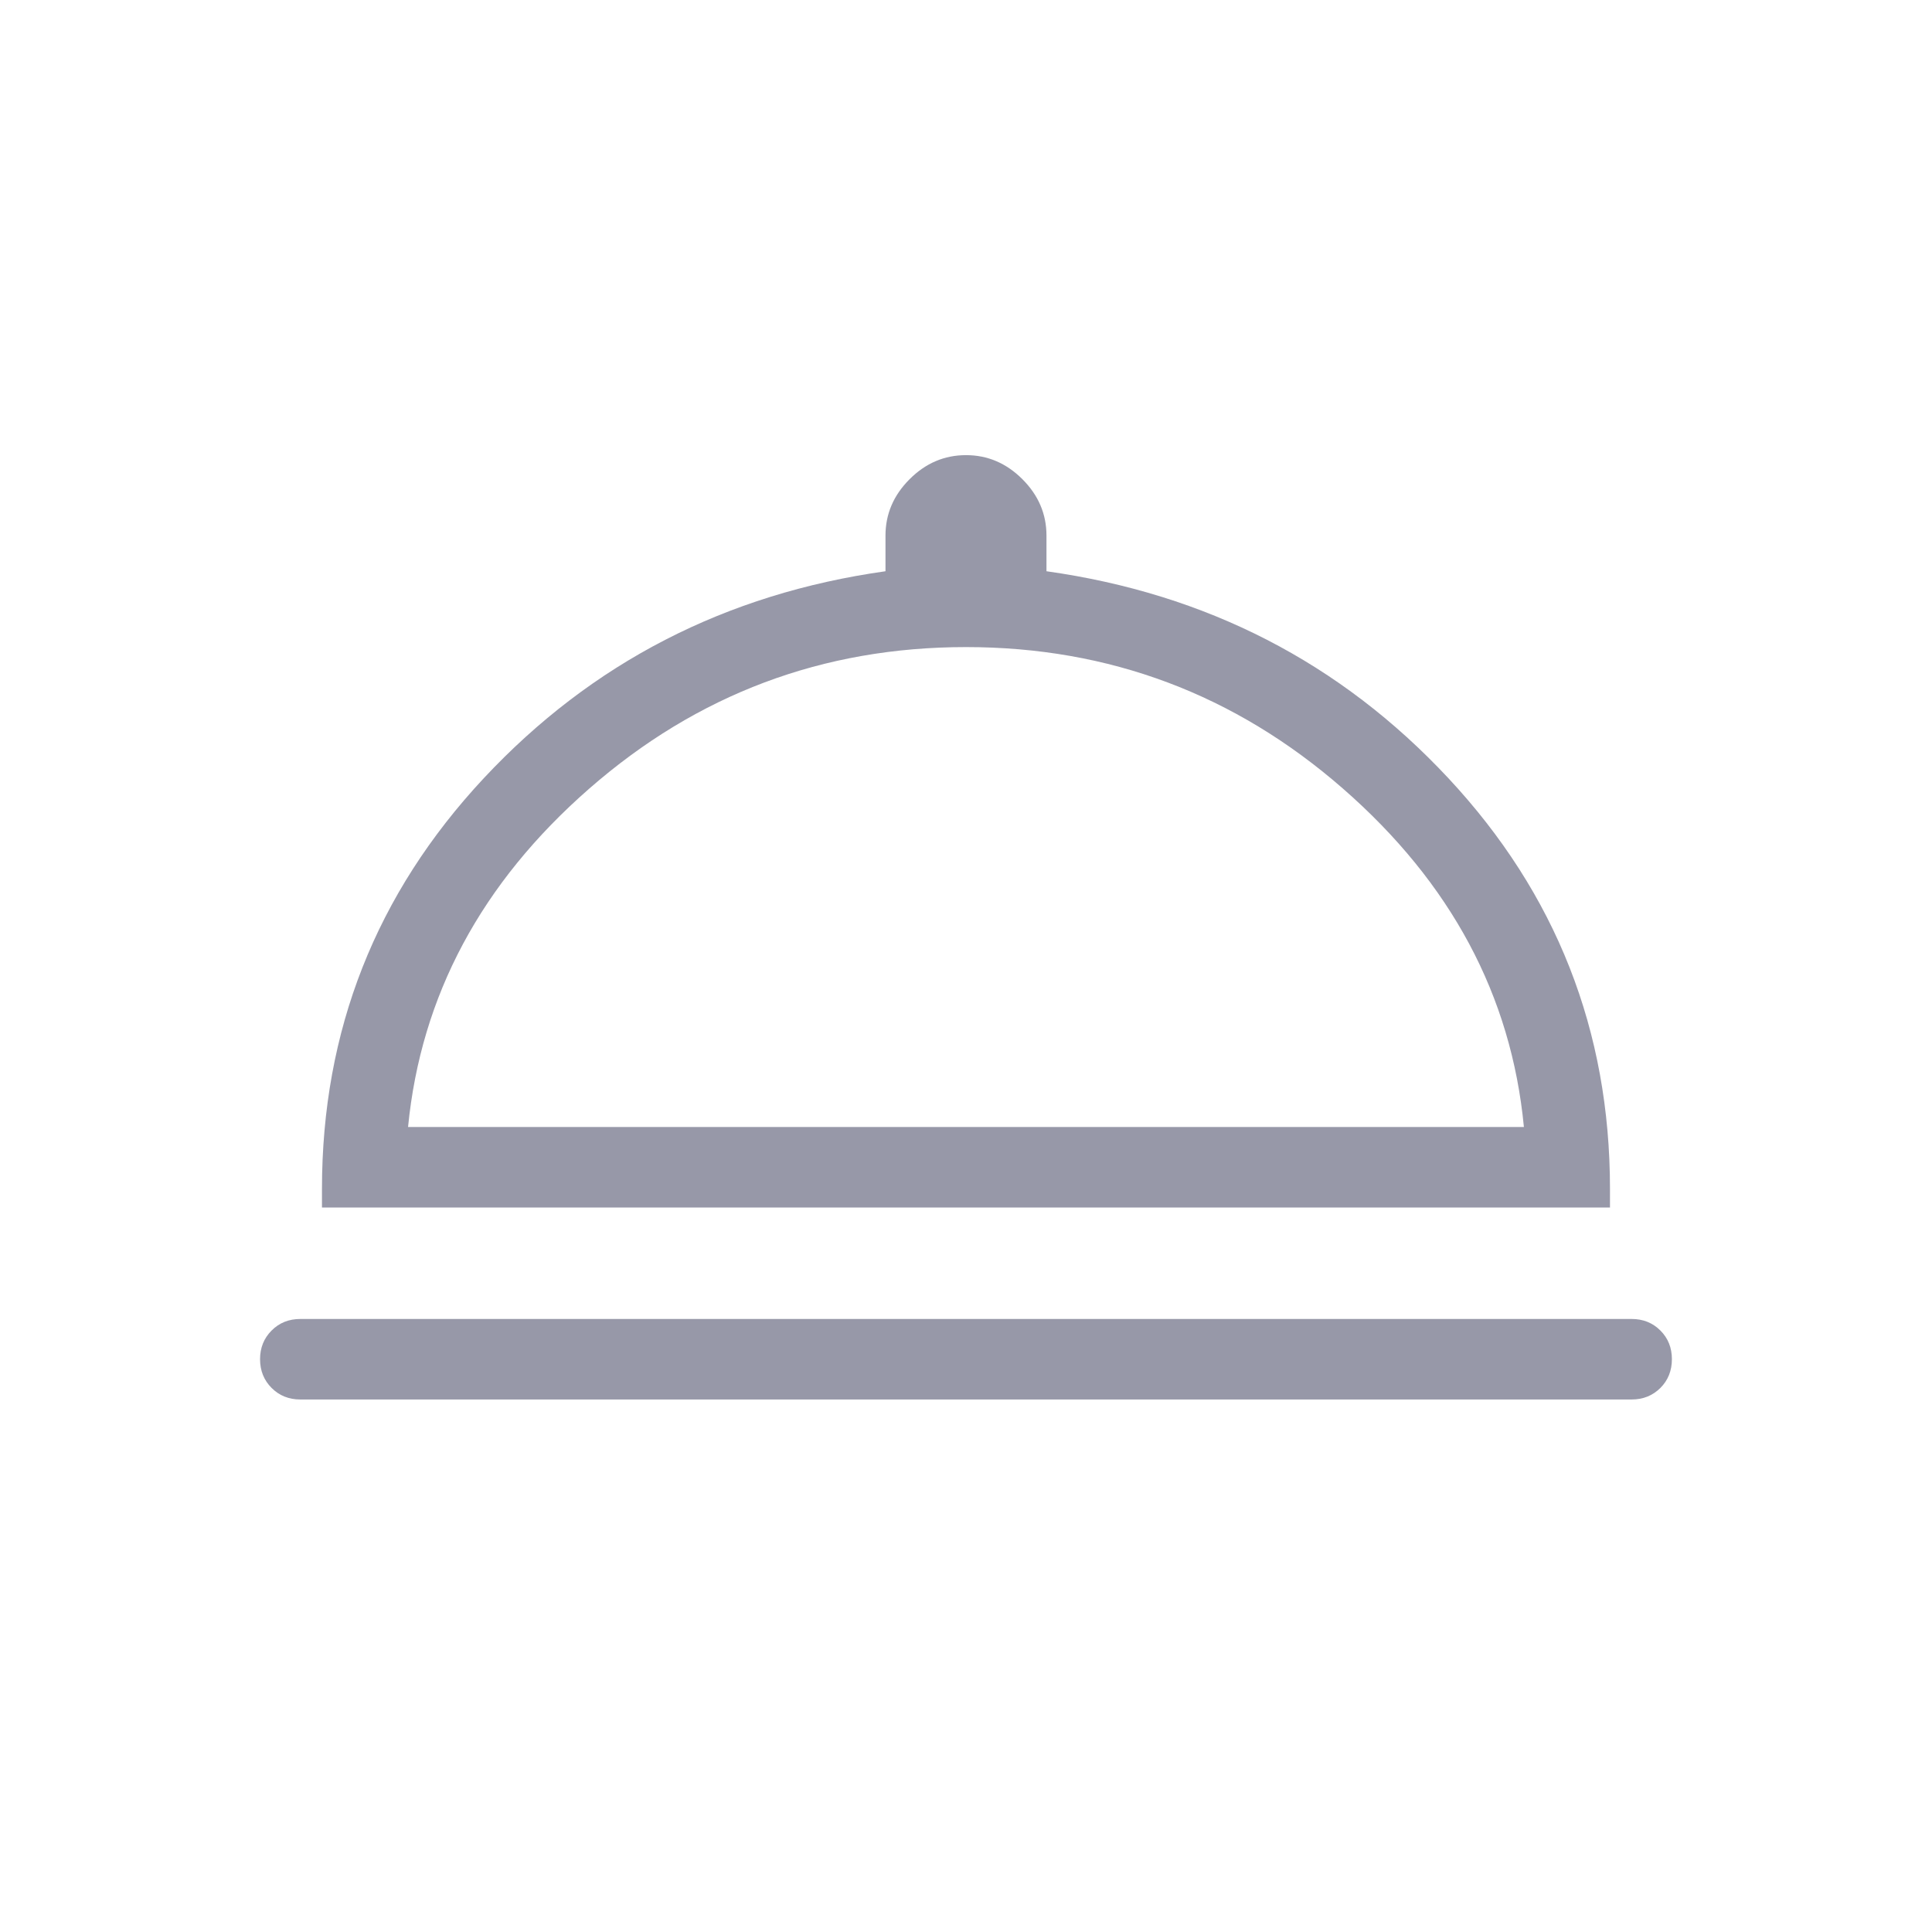 <?xml version="1.0" encoding="UTF-8"?> <svg xmlns="http://www.w3.org/2000/svg" width="43" height="43" viewBox="0 0 43 43" fill="none"><mask id="mask0_54_2971" style="mask-type:alpha" maskUnits="userSpaceOnUse" x="0" y="0" width="43" height="43"><rect width="43" height="43" fill="#D9D9D9"></rect></mask><g mask="url(#mask0_54_2971)"><path d="M6.684 31.148C6.429 31.148 6.216 31.062 6.045 30.891C5.874 30.72 5.788 30.506 5.788 30.251C5.788 29.997 5.874 29.784 6.045 29.613C6.216 29.441 6.429 29.356 6.684 29.356H36.315C36.57 29.356 36.783 29.441 36.955 29.613C37.126 29.784 37.211 29.997 37.211 30.251C37.211 30.506 37.126 30.72 36.955 30.891C36.783 31.062 36.57 31.148 36.315 31.148H6.684ZM7.166 26.875V26.462C7.166 22.938 8.367 19.891 10.768 17.32C13.17 14.75 16.15 13.215 19.708 12.714V11.921C19.708 11.441 19.887 11.023 20.244 10.666C20.601 10.308 21.02 10.13 21.5 10.13C21.98 10.13 22.398 10.308 22.756 10.666C23.113 11.023 23.291 11.441 23.291 11.921V12.714C26.856 13.215 29.838 14.75 32.236 17.32C34.634 19.891 35.833 22.938 35.833 26.462V26.875H7.166ZM9.082 25.083H33.917C33.637 22.161 32.295 19.651 29.89 17.552C27.485 15.452 24.688 14.402 21.5 14.402C18.311 14.402 15.517 15.452 13.115 17.552C10.713 19.651 9.369 22.161 9.082 25.083Z" fill="#303353" fill-opacity="0.5"></path></g></svg> 